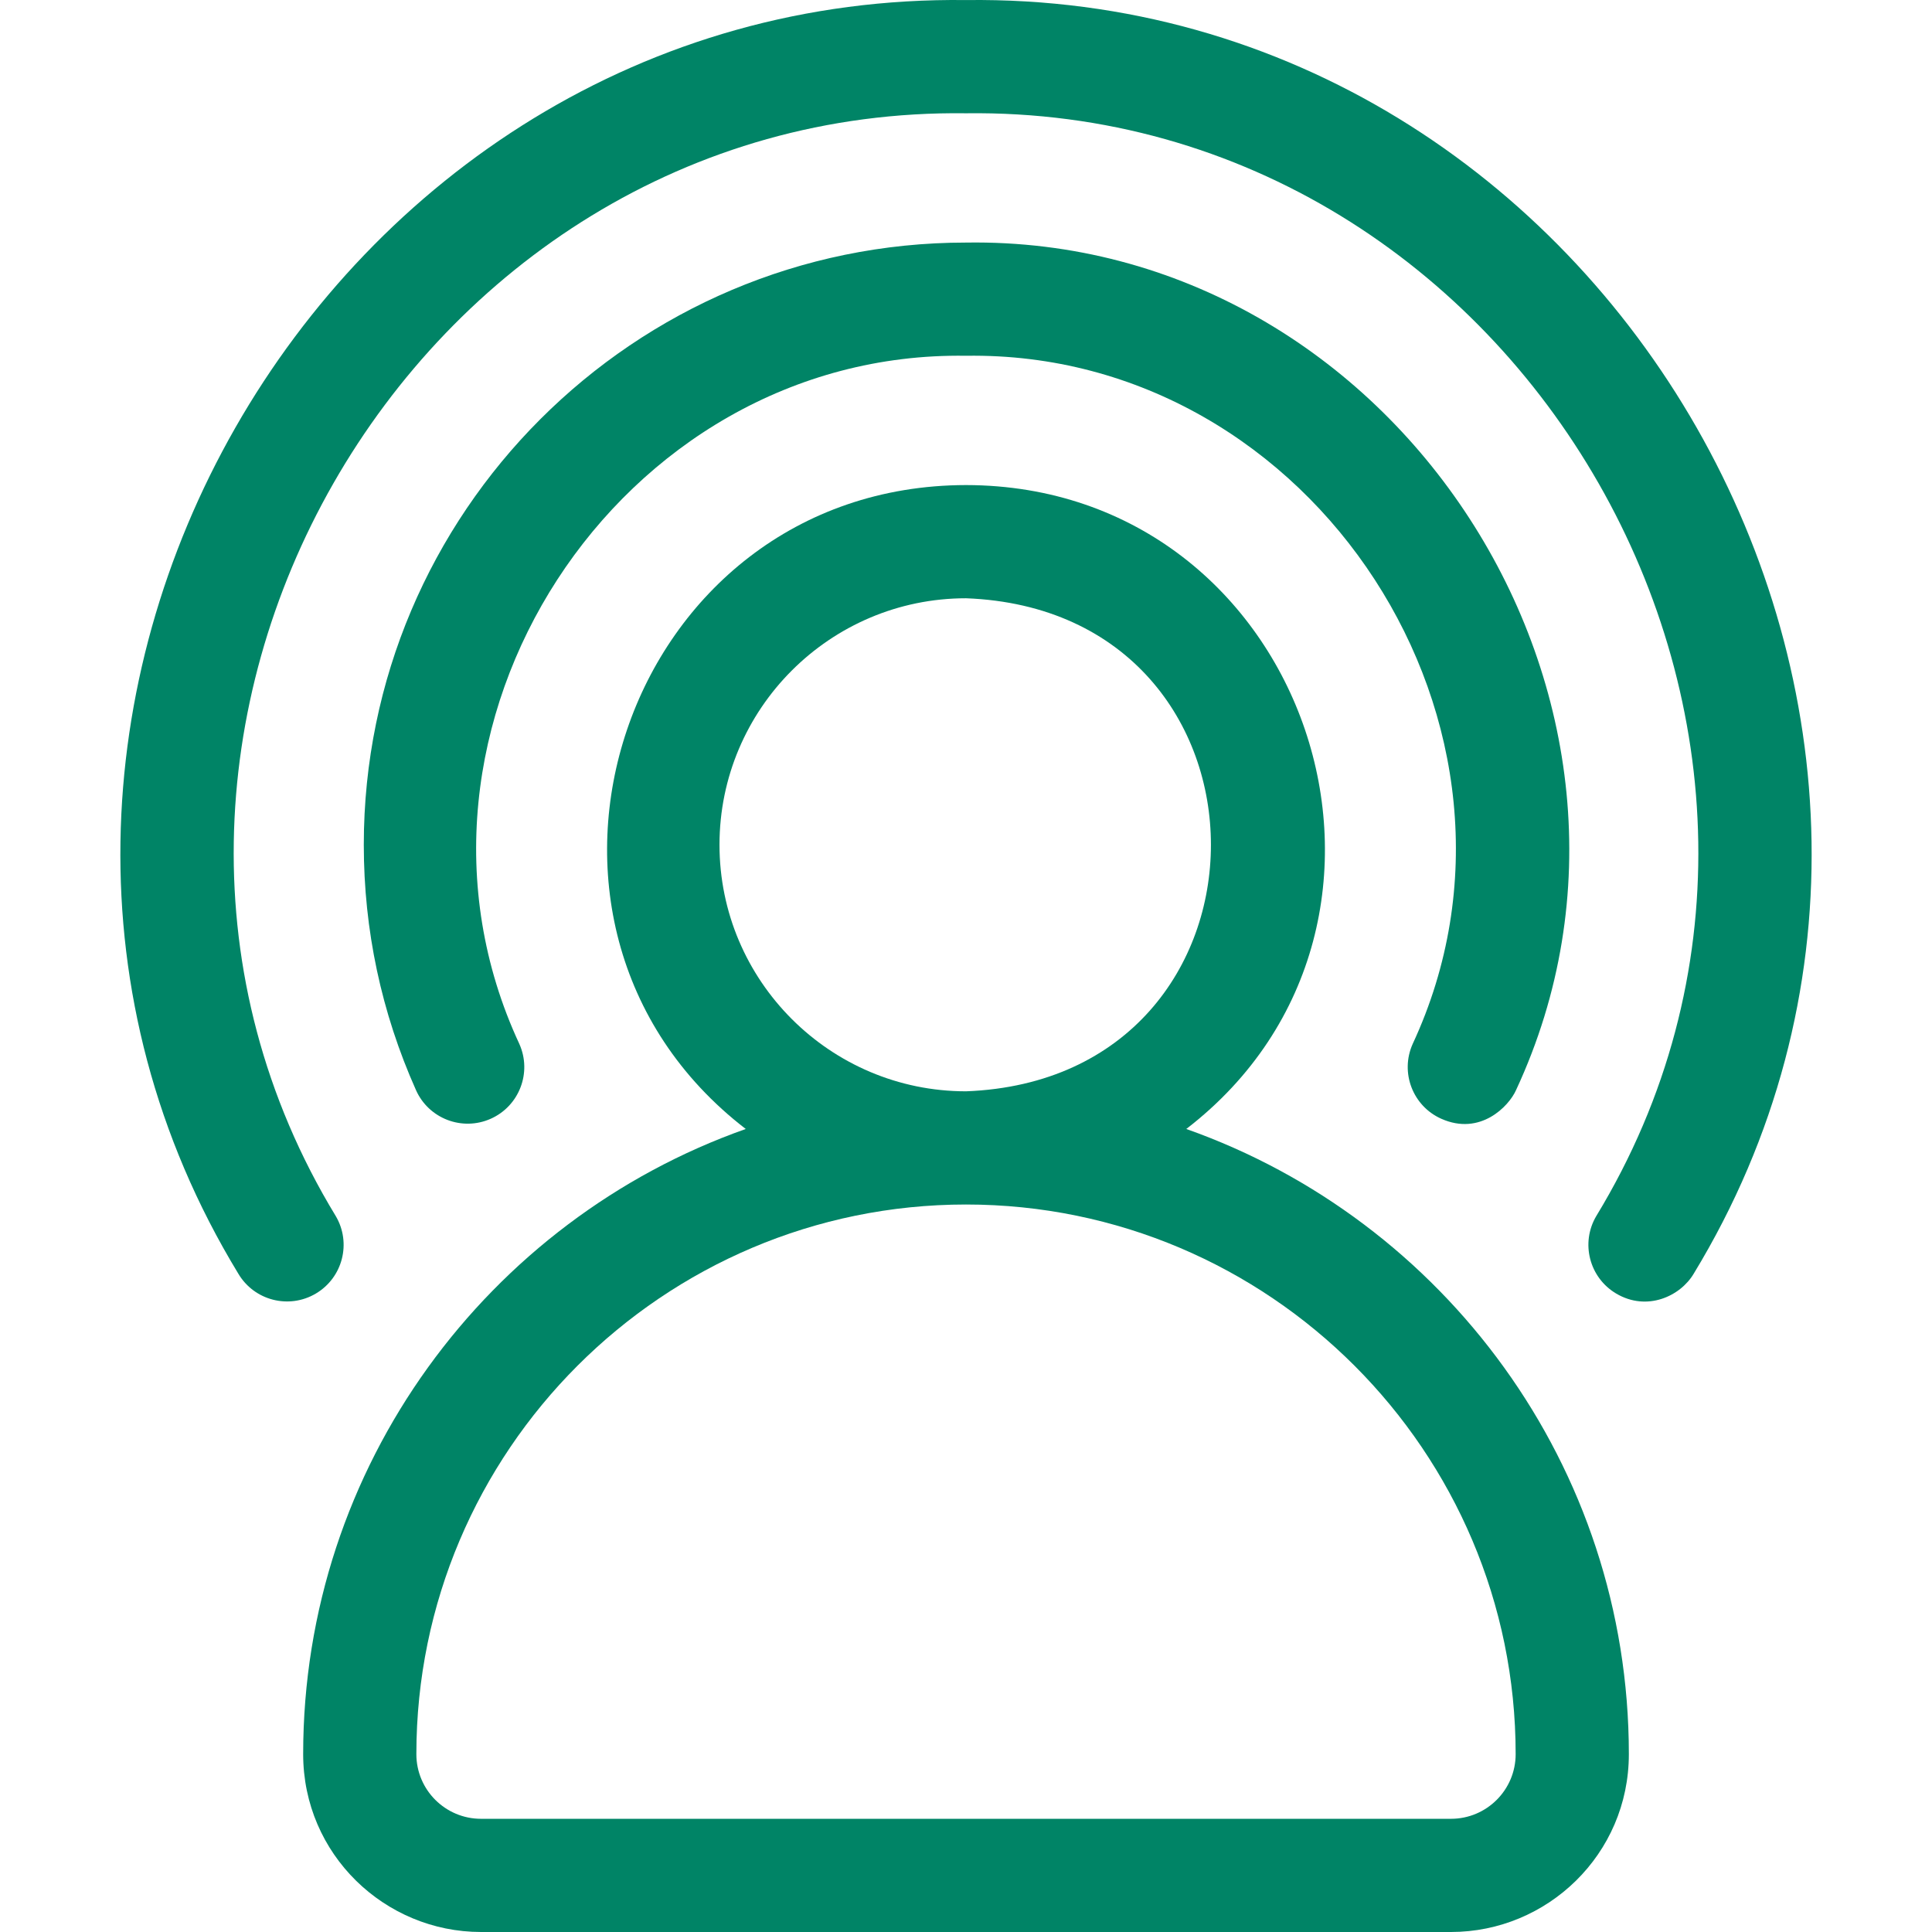 <svg xmlns="http://www.w3.org/2000/svg" version="1.1" xmlns:xlink="http://www.w3.org/1999/xlink" width="512" height="512" x="0" y="0" viewBox="0 0 512.018 512.018" style="enable-background:new 0 0 512 512" xml:space="preserve" class=""><g><path d="M314.386 299.202c70.995-54.669 32.4-170.504-58.376-170.65-90.776.148-129.368 115.998-58.373 170.65-68.252 24.118-117.292 89.276-117.292 165.683 0 26.574 21.649 47.133 47.134 47.133h257.066c25.481 0 47.134-20.556 47.134-47.133 0-76.407-49.04-141.565-117.293-165.683zm-123.707-75.317c0-36.025 29.309-65.333 65.333-65.333 86.554 3.285 86.53 127.395-.001 130.667-36.023-.001-65.332-29.309-65.332-65.334zm193.866 258.133H127.479c-9.413 0-17.134-7.629-17.134-17.133 0-80.321 65.346-145.667 145.667-145.667s145.667 65.346 145.667 145.667c0 9.488-7.706 17.133-17.134 17.133z" fill="#008466" opacity="1" data-original="#000000" class=""></path><path d="M381.967 296.492c10.304 4.597 17.884-3.269 19.811-7.586C449.619 186.055 369.56 62.519 256.01 64.286c-88.002-.002-159.598 71.595-159.598 159.599 0 22.573 4.654 44.449 13.834 65.021 3.377 7.565 12.246 10.96 19.811 7.586 7.565-3.376 10.962-12.245 7.586-19.811C98.801 193.166 163.809 92.85 256.014 94.286c92.188-1.432 157.226 98.883 118.366 182.396-3.375 7.565.022 16.434 7.587 19.81z" fill="#008466" opacity="1" data-original="#000000" class=""></path><path d="M256.012.018C85.354-2.151-25.422 191.892 63.158 337.548c4.215 7.13 13.418 9.489 20.544 5.271 7.131-4.218 9.491-13.417 5.273-20.547-76.65-126.121 19.258-294.149 167.04-292.252 147.761-1.886 243.705 166.133 167.032 292.253-4.215 7.129-1.855 16.328 5.276 20.546 8.167 4.832 17.011.704 20.547-5.273C537.423 191.889 426.688-2.163 256.012.018z" fill="#008466" opacity="1" data-original="#000000" class=""></path></g></svg>
